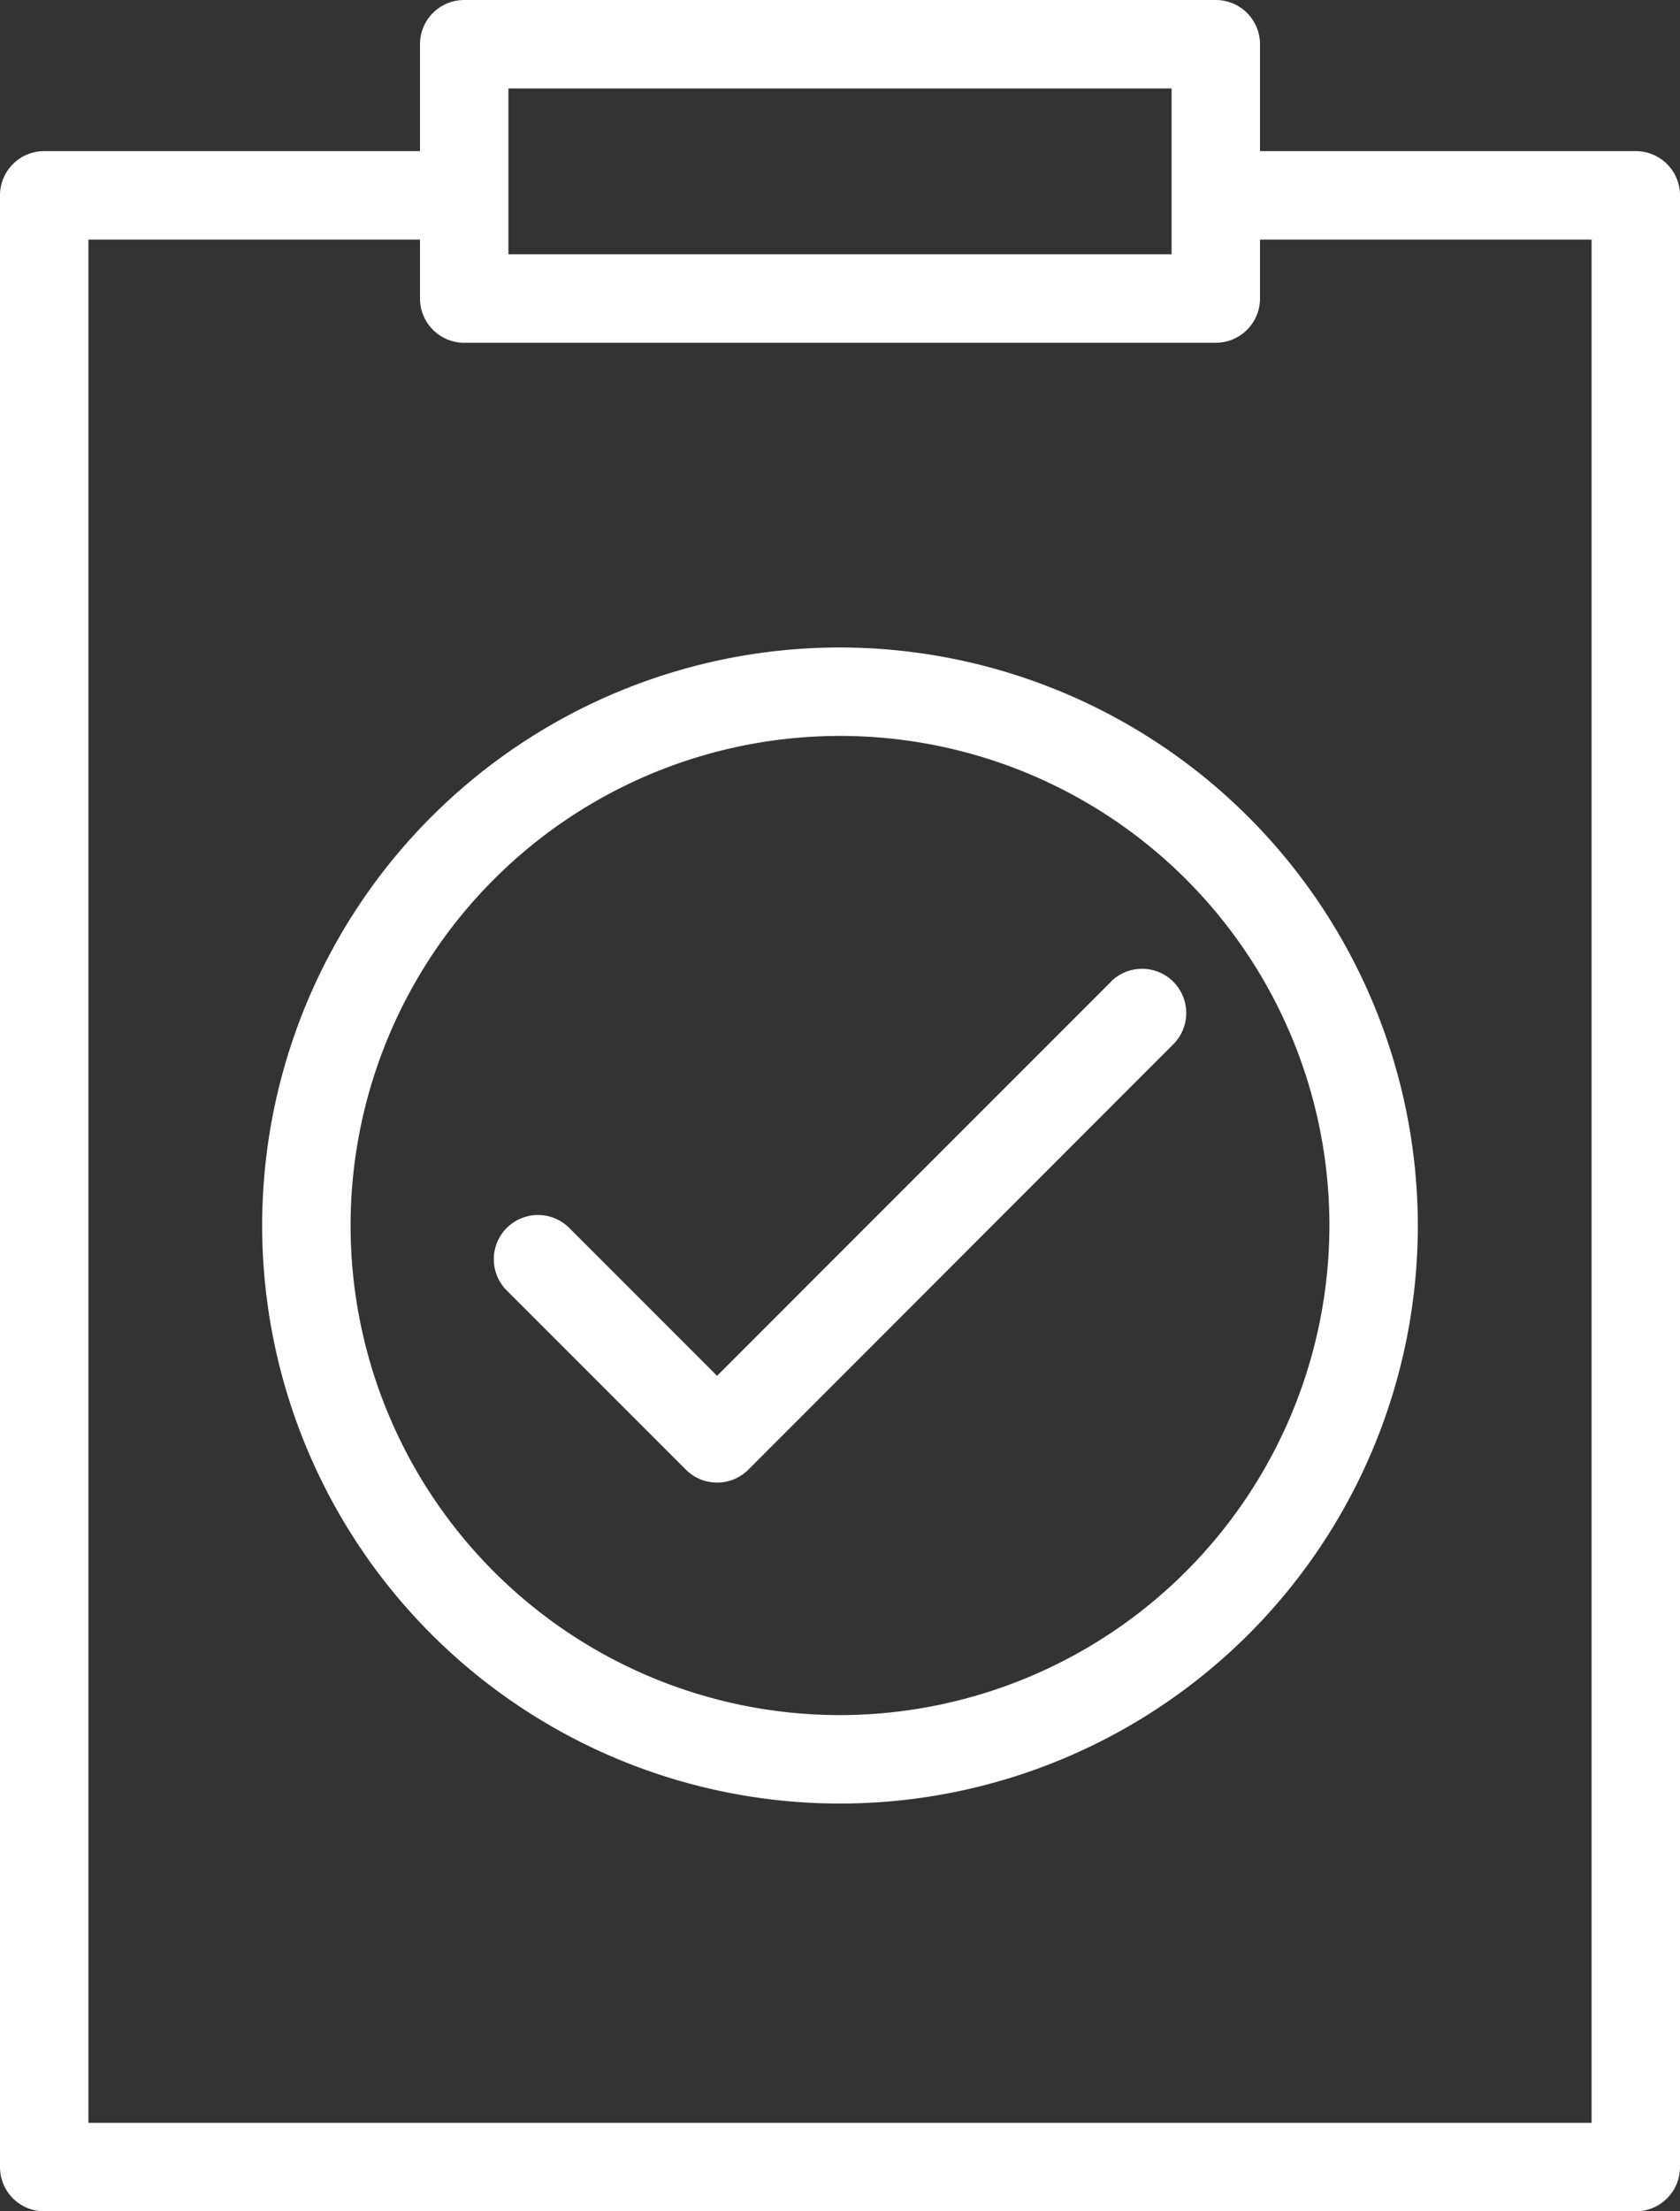 <svg xmlns="http://www.w3.org/2000/svg" width="38" height="50" viewBox="0 0 38 50"><rect x="0" y="0" width="38" height="50" fill="#333333" stroke="none"/><g id="Group_9244" data-name="Group 9244" transform="translate(13171 16678)"><path id="Path_73639" data-name="Path 73639" d="M38.5,5h-17a1,1,0,0,0-1,1V8.417H12a1,1,0,0,0-1,1V54a1,1,0,0,0,1,1H48a1,1,0,0,0,1-1V9.417a1,1,0,0,0-1-1H39.5V6A1,1,0,0,0,38.5,5Zm-1,2v3.75h-15V9.438c0-.008,0-.014,0-.022s0-.014,0-.022V7ZM47,10.417V53H13V10.417h7.5V11.75a1,1,0,0,0,1,1h17a1,1,0,0,0,1-1V10.417Z" transform="translate(-13182 -16683)" fill="#fff"></path><path id="Path_73640" data-name="Path 73640" d="M30,19.64A13.07,13.07,0,1,0,43.07,32.71,13.085,13.085,0,0,0,30,19.64Zm0,24.14A11.07,11.07,0,1,1,41.07,32.71,11.083,11.083,0,0,1,30,43.78Z" transform="translate(-13182 -16683)" fill="#fff"></path><path id="Path_73641" data-name="Path 73641" d="M36.137,27.19l-8.918,8.918-3.355-3.355a1,1,0,0,0-1.414,1.414l4.063,4.063a1,1,0,0,0,1.414,0L37.551,28.6a1,1,0,0,0-1.414-1.414Z" transform="translate(-13182 -16683)" fill="#fff"></path></g></svg>